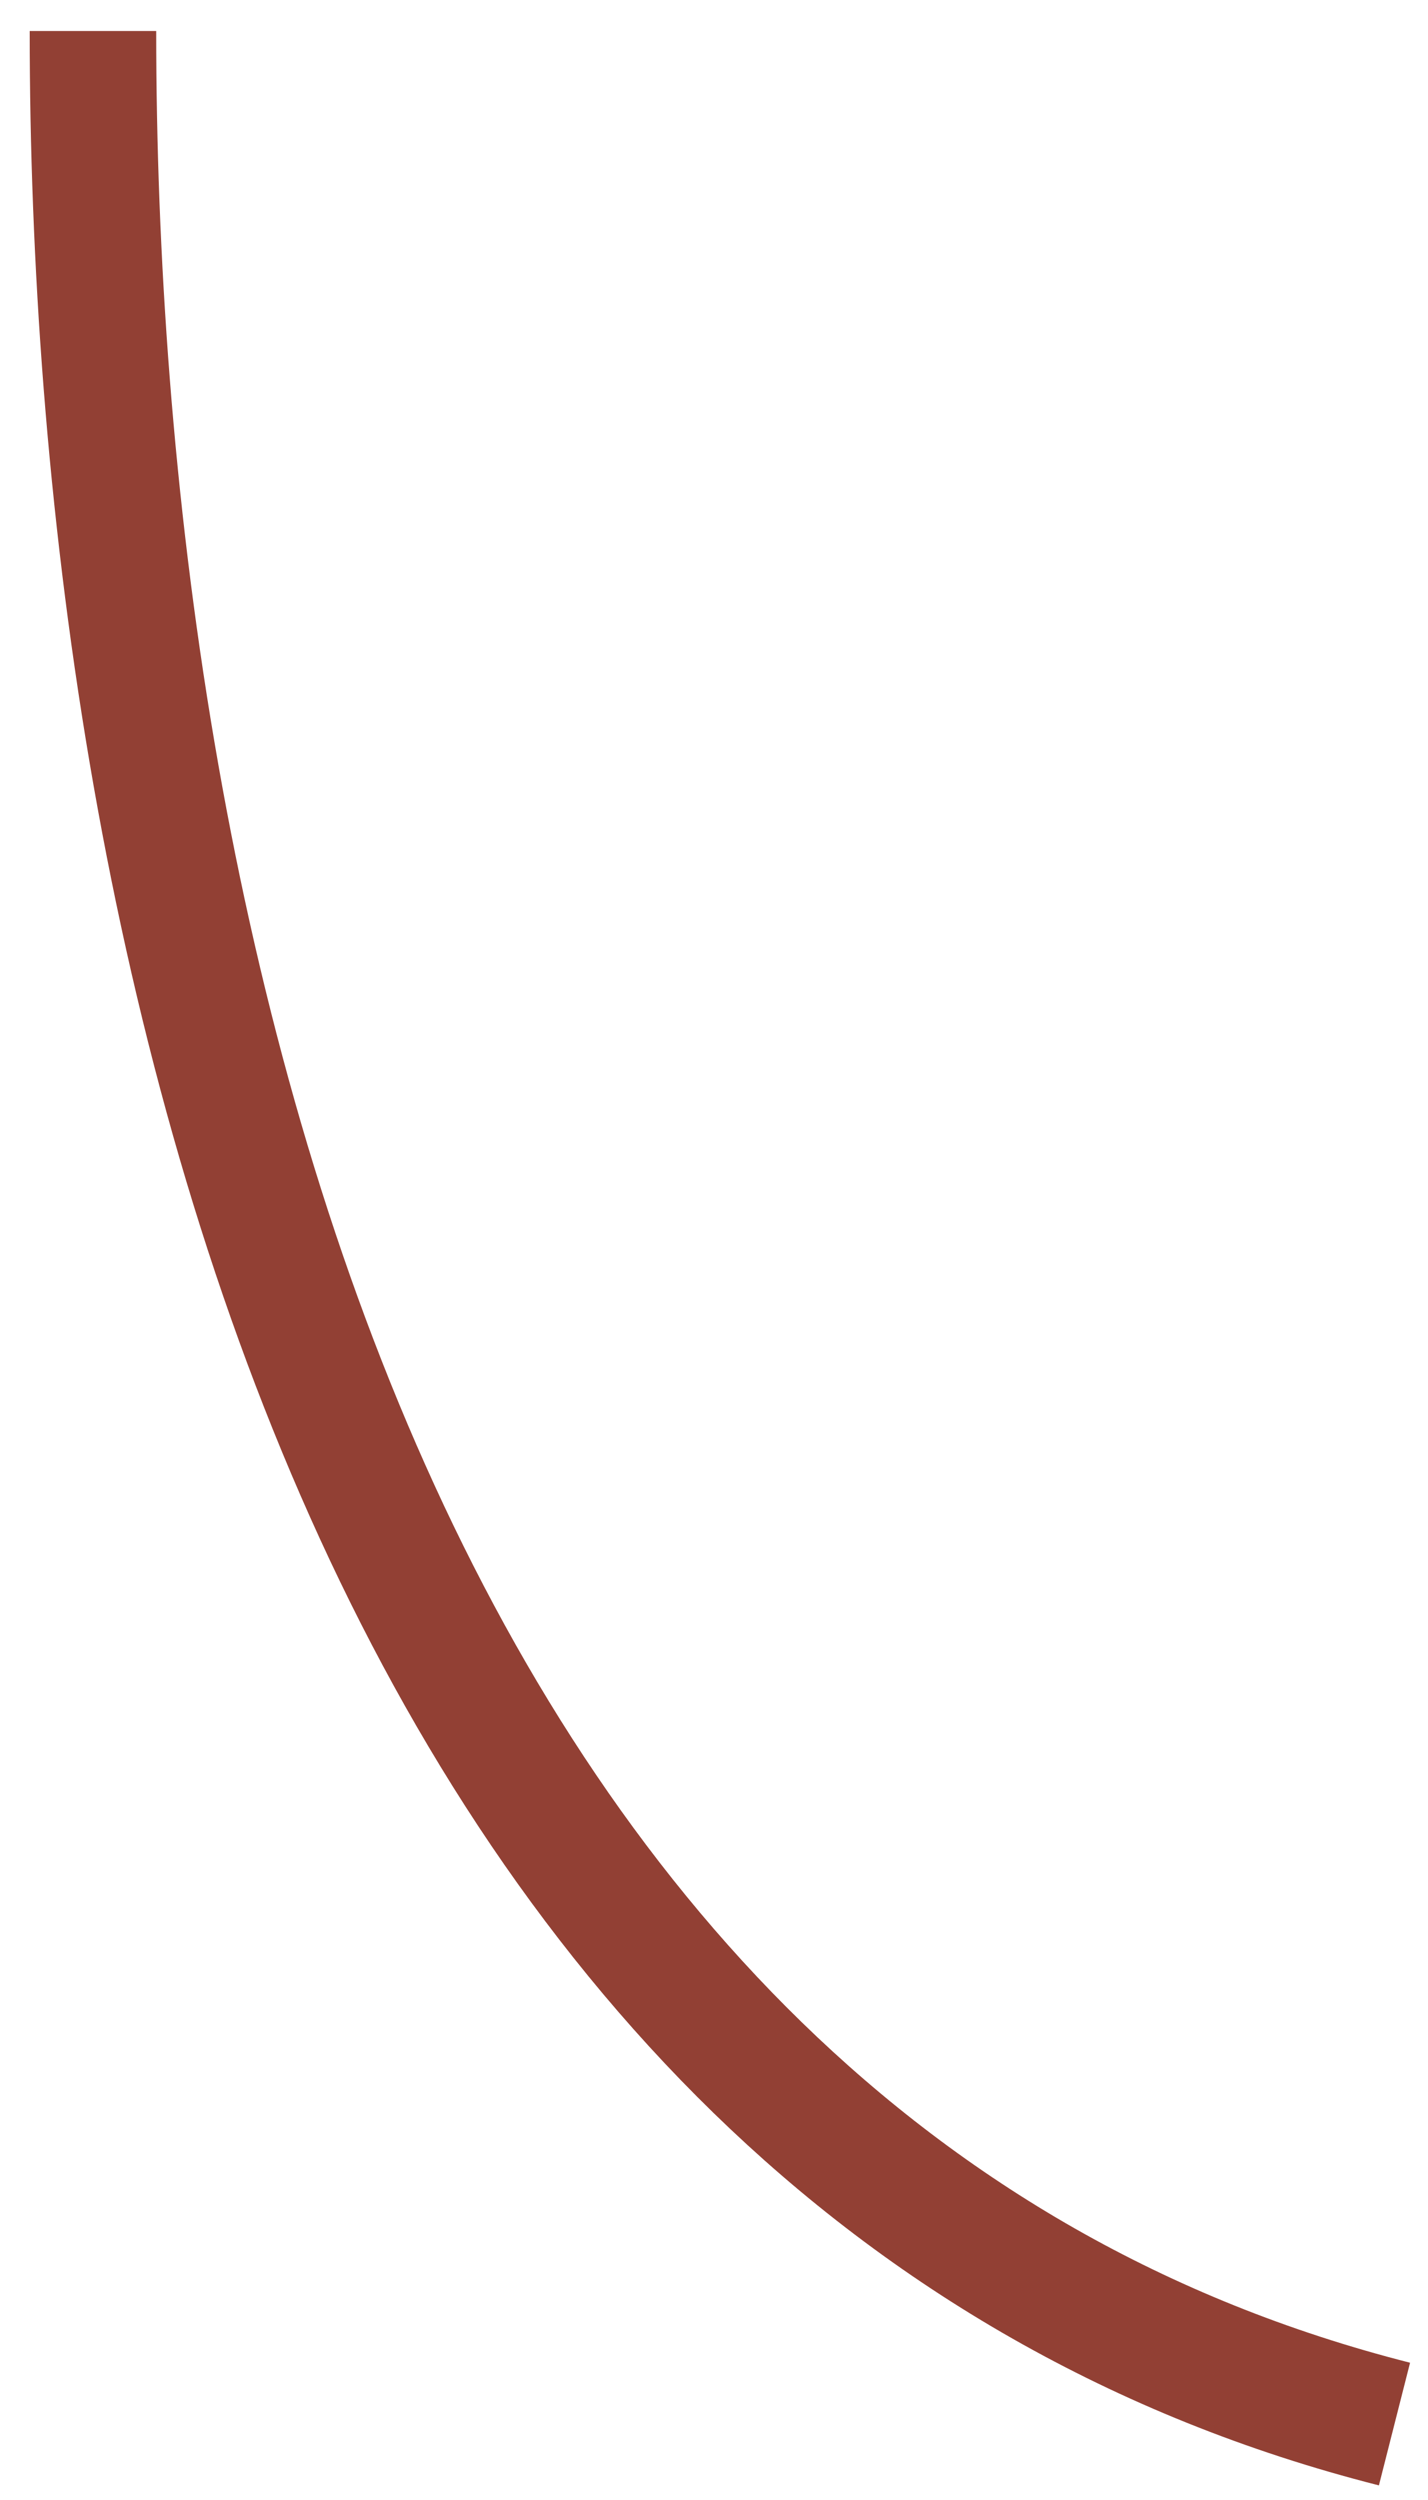 <?xml version="1.0" encoding="UTF-8"?> <svg xmlns="http://www.w3.org/2000/svg" width="32" height="56" viewBox="0 0 32 56" fill="none"><path d="M31.249 54.299C8.224 48.449 2.083 21.026 2.083 0.695" stroke="#924034" stroke-width="2.835" stroke-miterlimit="22.926"></path></svg> 